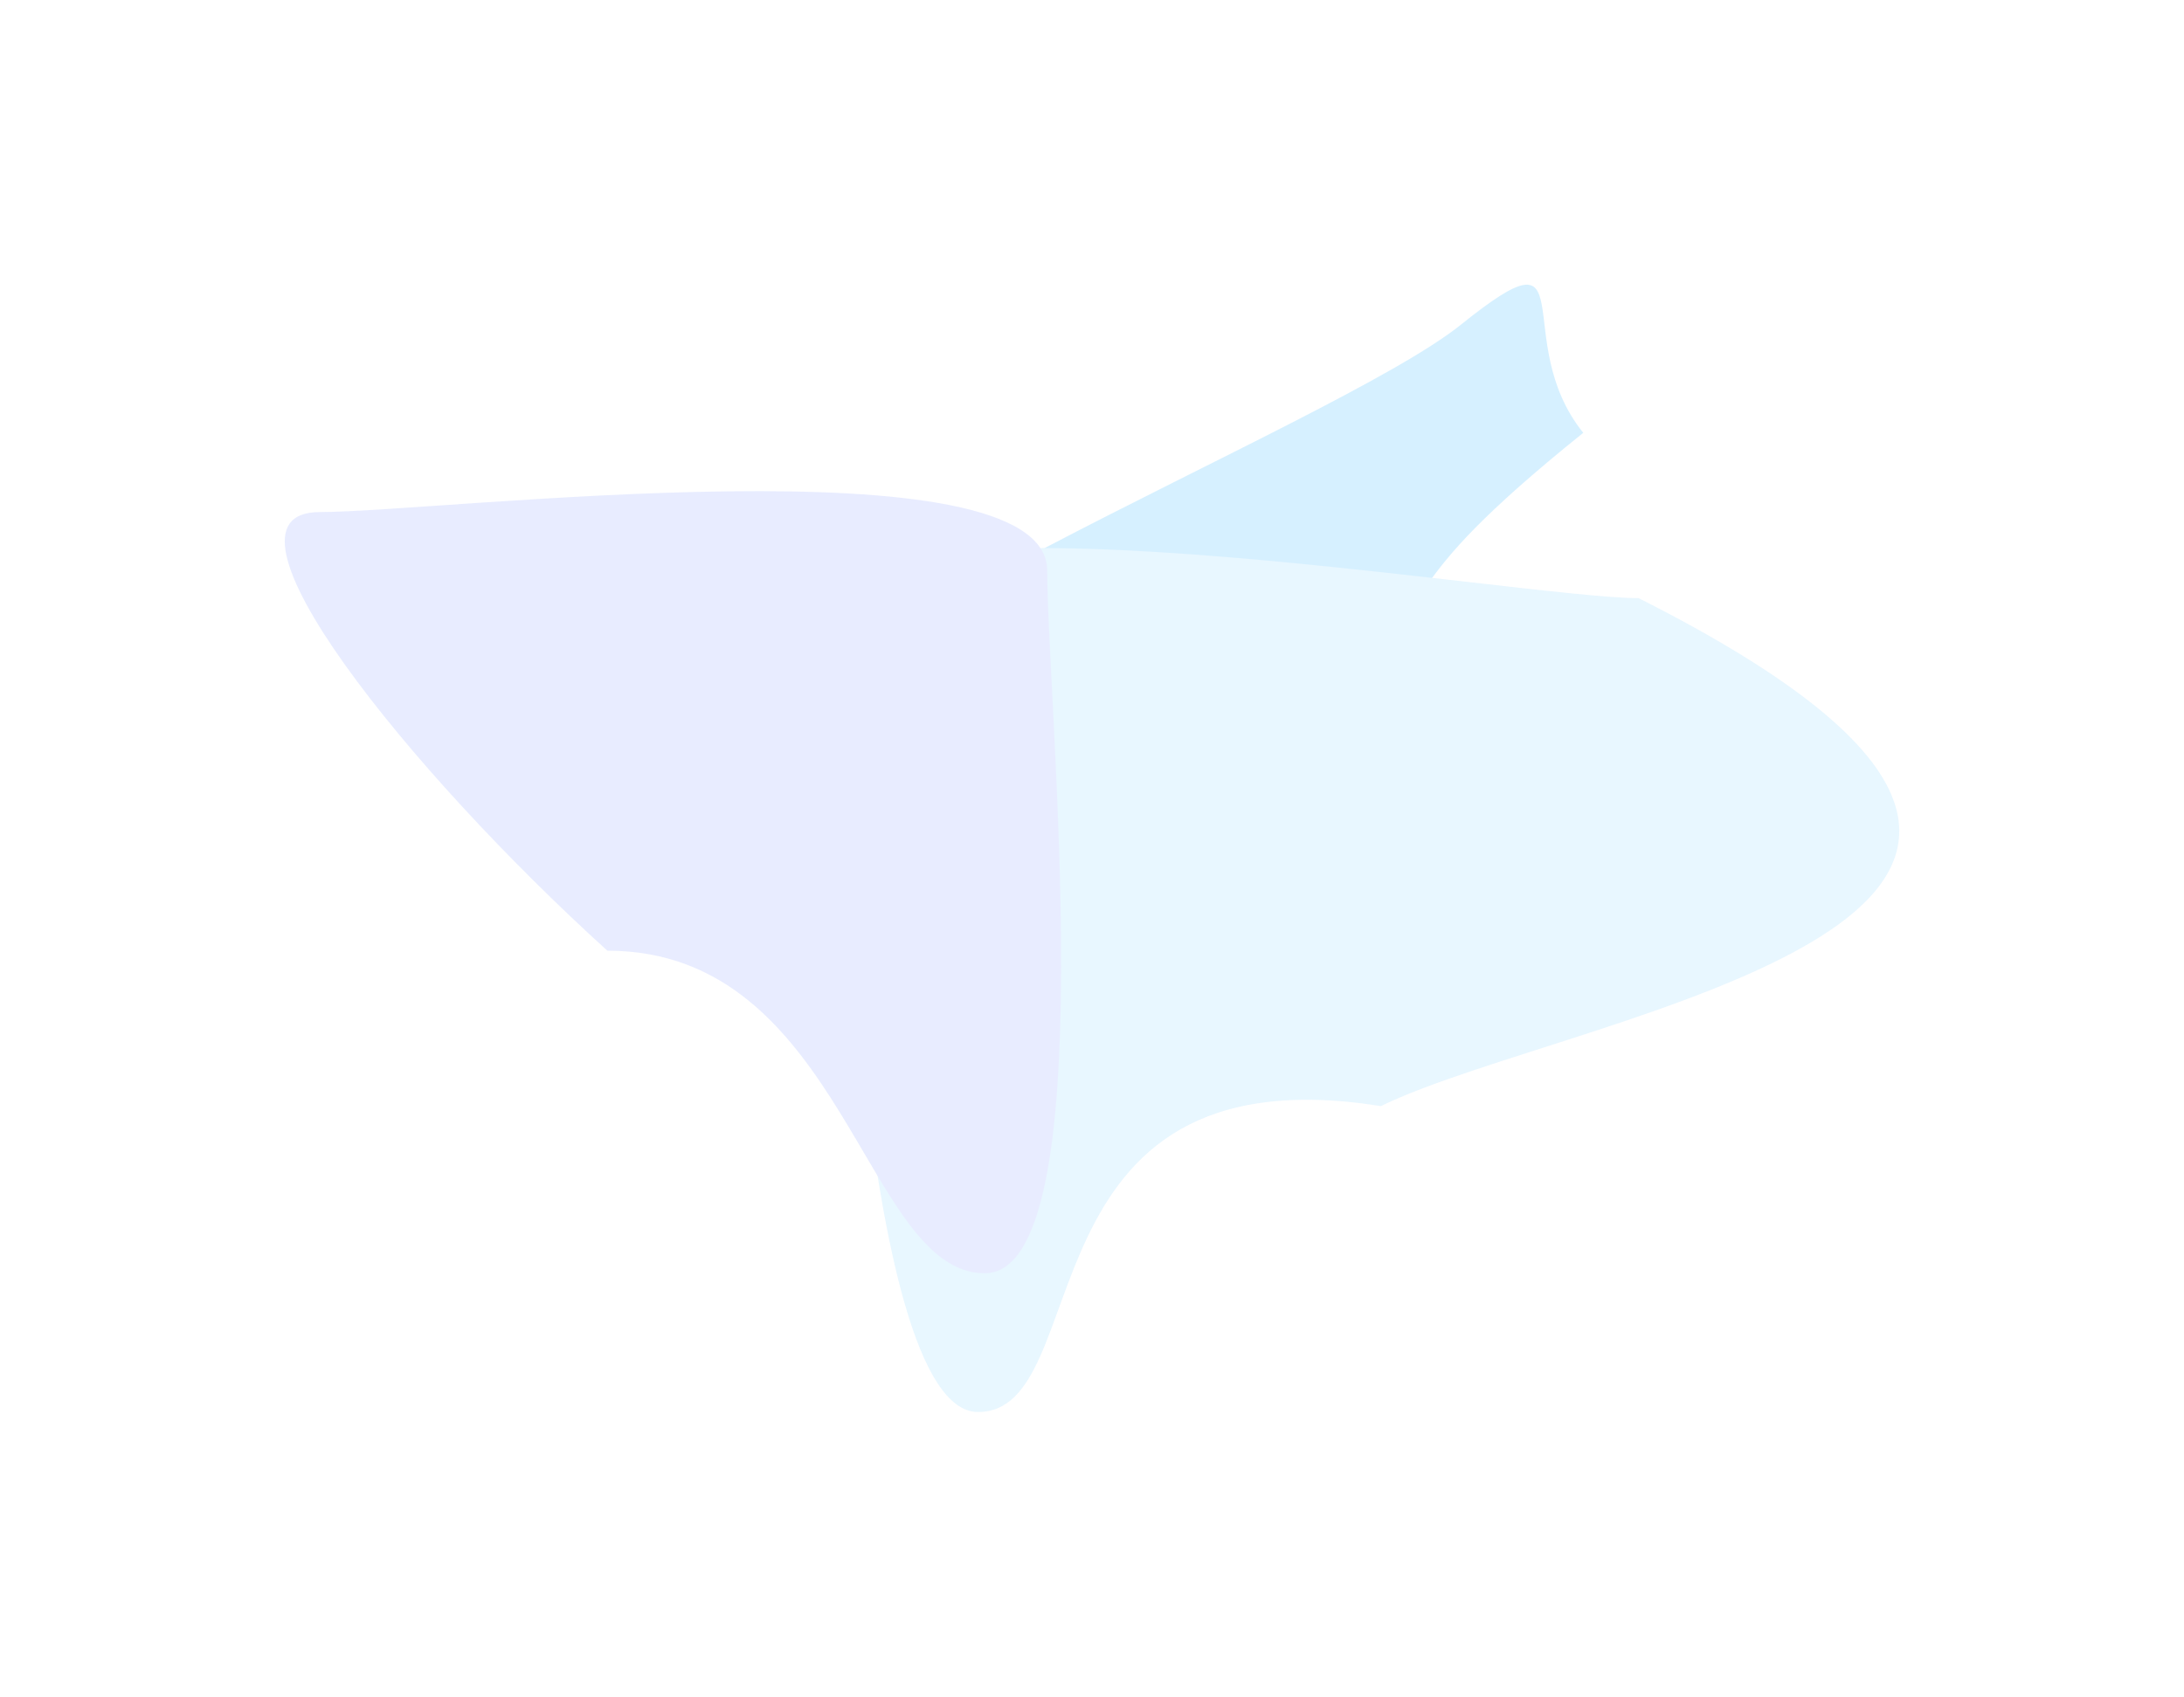 <?xml version="1.0" encoding="utf-8"?>
<svg xmlns="http://www.w3.org/2000/svg" fill="none" height="100%" overflow="visible" preserveAspectRatio="none" style="display: block;" viewBox="0 0 767 596" width="100%">
<g id="Group 661" opacity="0.35">
<g filter="url(#filter0_f_0_155)" id="Vector" opacity="0.56">
<path d="M466.611 242.464C421.669 278.594 303.889 299.842 277.415 266.93C250.941 234.018 468.128 150.17 513.07 114.041C558.012 77.911 529.554 119.126 556.028 152.038C484.227 209.76 511.553 206.334 466.611 242.464Z" fill="#31B4FF"/>
<path d="M484.964 388.541C356.476 368.049 385.723 496 343.477 496C301.231 496 293.982 261.533 293.982 214.607C293.982 167.681 533.21 210.109 575.456 210.109C798.435 322.566 552.458 355.553 484.964 388.541Z" fill="#89D4FF"/>
<path d="M213.299 333.948C296.291 333.948 303.582 447.267 345.828 447.267C388.074 447.267 367.785 247.425 367.785 200.499C367.785 153.573 154.595 179.869 112.349 179.869C70.103 179.869 144.305 271.472 213.299 333.948Z" fill="#89A1FF"/>
</g>
</g>
<defs>
<filter color-interpolation-filters="sRGB" filterUnits="userSpaceOnUse" height="596" id="filter0_f_0_155" width="767" x="-5.86193e-07" y="-6.85737e-07">
<feFlood flood-opacity="0" result="BackgroundImageFix"/>
<feBlend in="SourceGraphic" in2="BackgroundImageFix" mode="normal" result="shape"/>
<feGaussianBlur result="effect1_foregroundBlur_0_155" stdDeviation="50"/>
</filter>
</defs>
</svg>